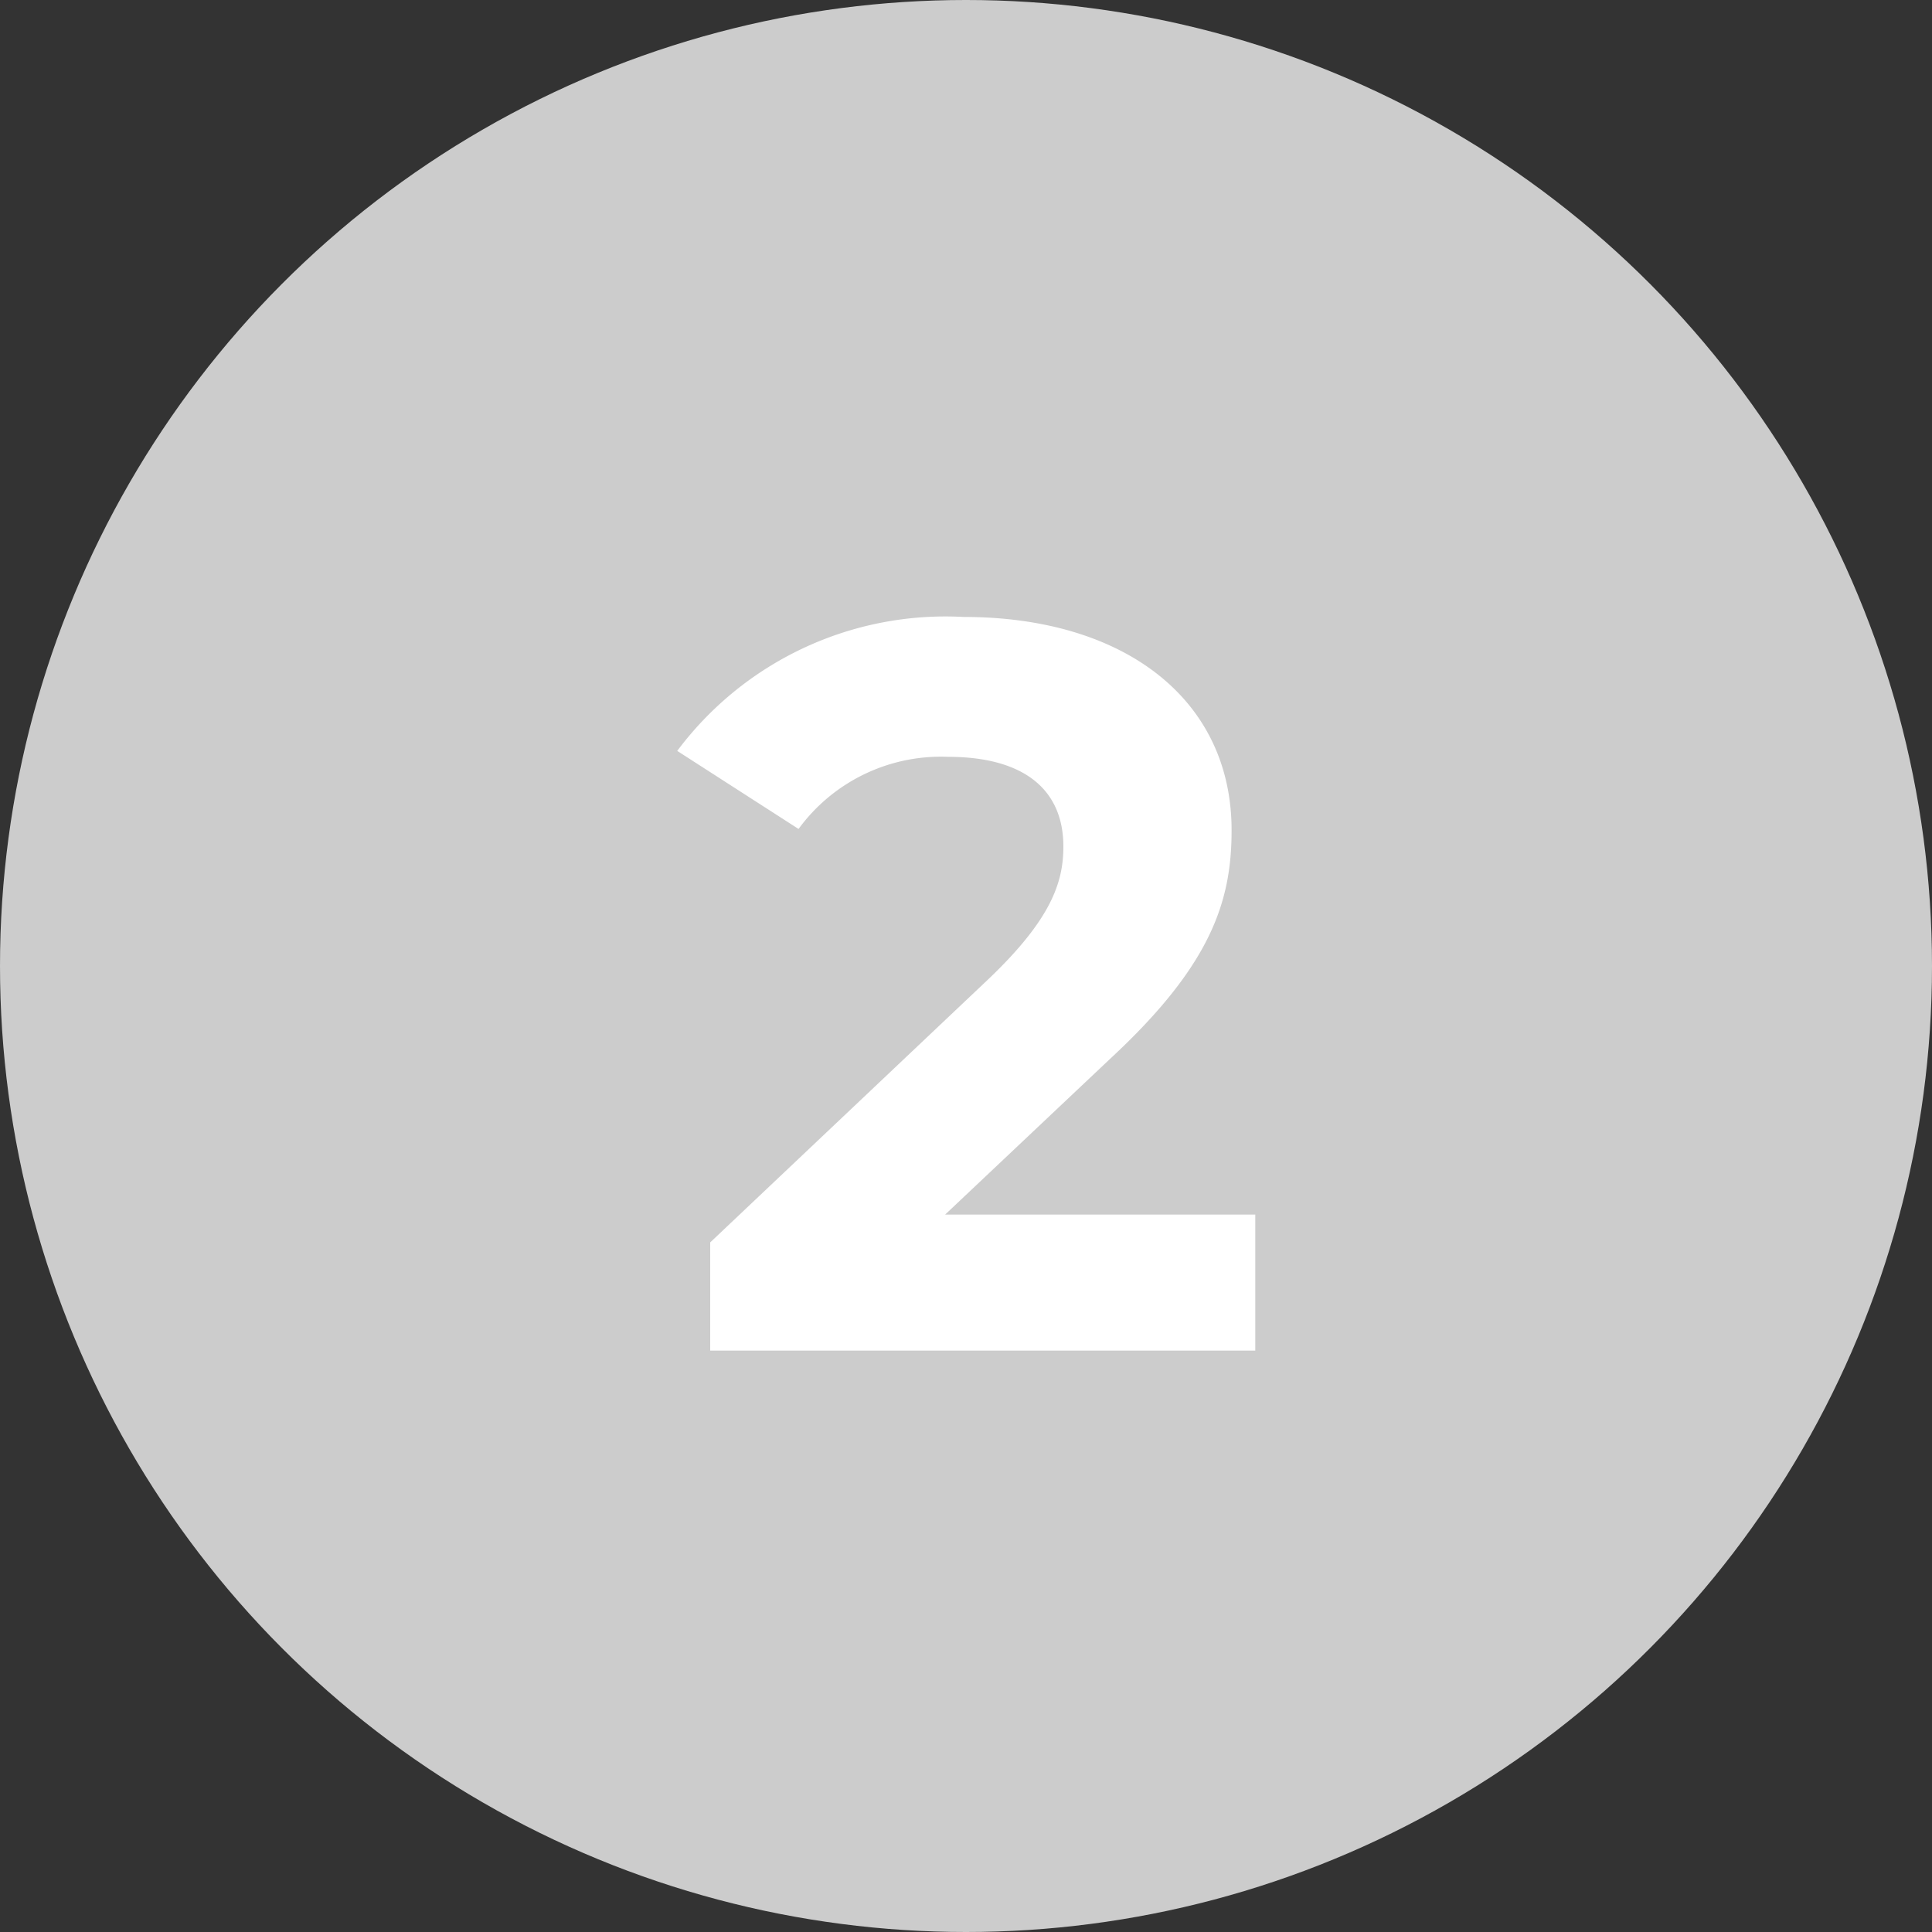 <svg xmlns="http://www.w3.org/2000/svg" width="30" height="30" viewBox="0 0 30 30">
  <rect x="0" y="0" width="30" height="30" fill="#333333" stroke="none"/>
  <g id="グループ_315" data-name="グループ 315" transform="translate(-987.5 -281.014)">
    <circle id="楕円形_10" data-name="楕円形 10" cx="15" cy="15" r="15" transform="translate(987.5 281.014)" fill="#ccc"/>
    <path id="パス_891" data-name="パス 891" d="M4.176-2.112,6.752-4.544C8.32-6,8.624-6.992,8.624-8.08c0-2.032-1.664-3.312-4.16-3.312A5.2,5.2,0,0,0,.016-9.312L1.9-8.1a2.739,2.739,0,0,1,2.32-1.12c1.184,0,1.792.512,1.792,1.392,0,.544-.176,1.12-1.168,2.064L.528-1.68V0H8.992V-2.112Z" transform="translate(998 301.986)" fill="#fff"/>
  </g>
</svg>
